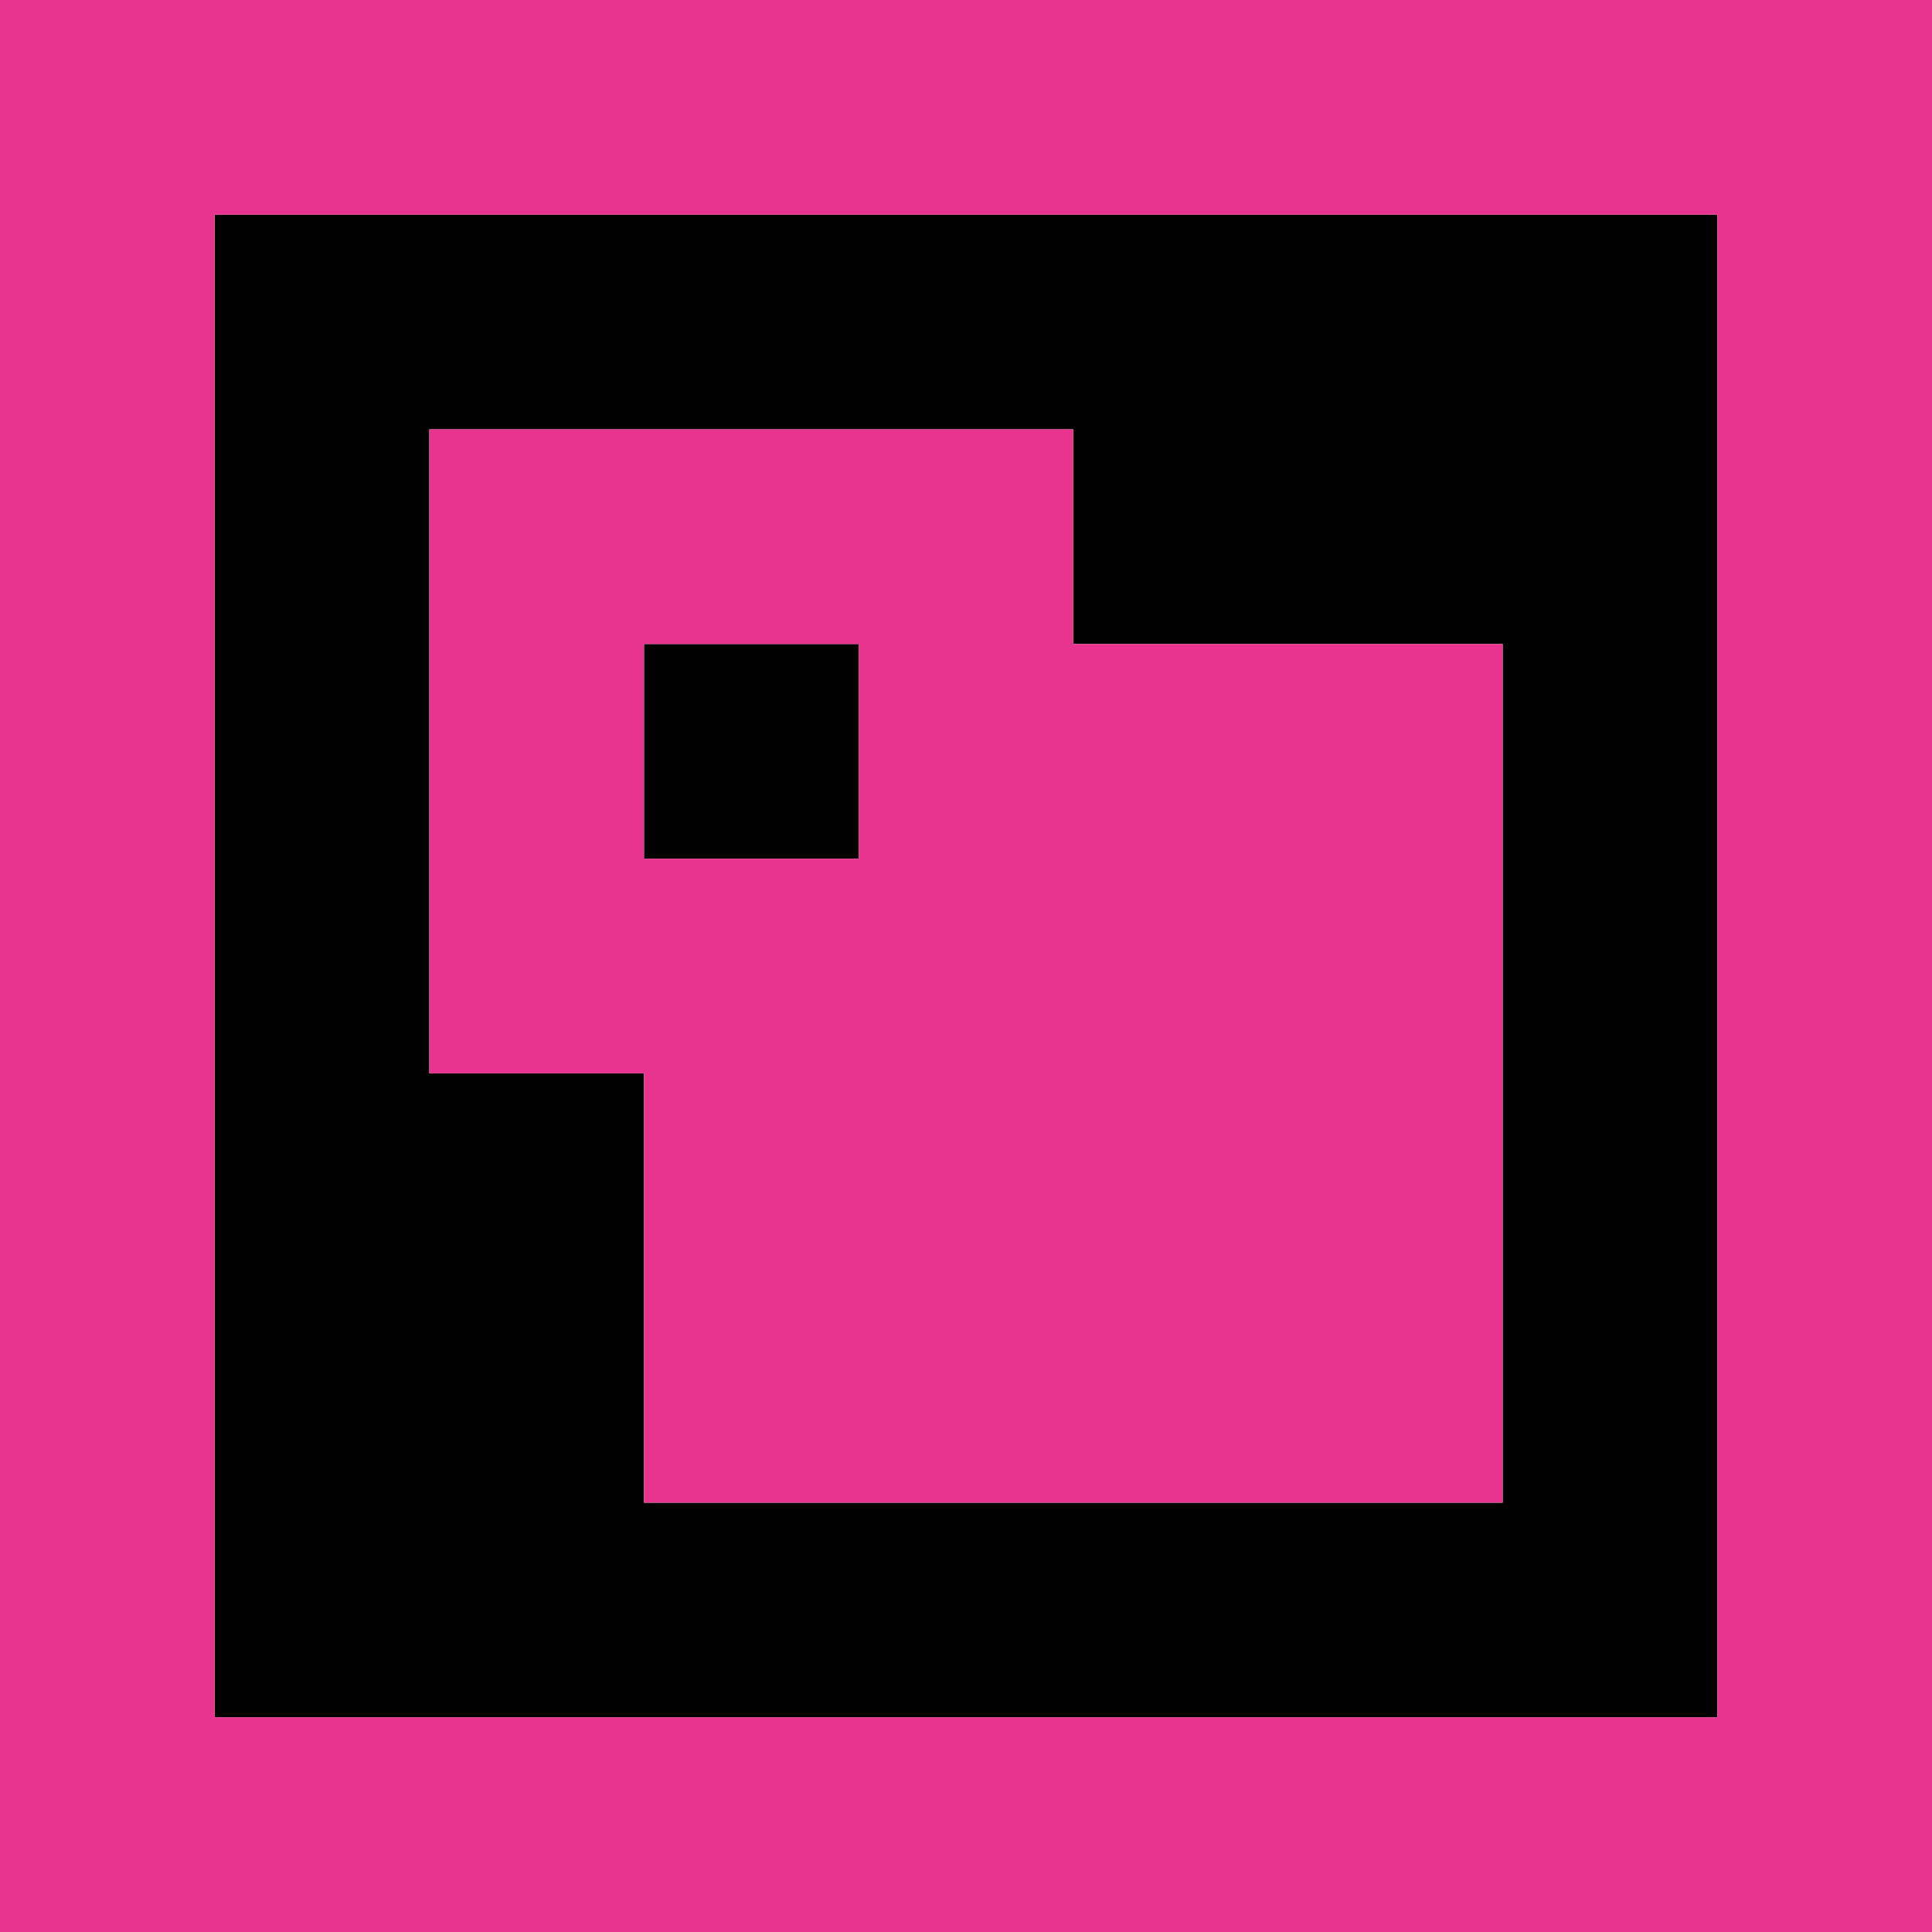 <svg xmlns="http://www.w3.org/2000/svg" width="1017" height="1017"><path d="M113,113h113v113h-113zM226,113h113v113h-113zM339,113h113v113h-113zM452,113h113v113h-113zM565,113h113v113h-113zM678,113h113v113h-113zM791,113h113v113h-113zM113,226h113v113h-113zM565,226h113v113h-113zM678,226h113v113h-113zM791,226h113v113h-113zM113,339h113v113h-113zM339,339h113v113h-113zM791,339h113v113h-113zM113,452h113v113h-113zM791,452h113v113h-113zM113,565h113v113h-113zM226,565h113v113h-113zM791,565h113v113h-113zM113,678h113v113h-113zM226,678h113v113h-113zM791,678h113v113h-113zM113,791h113v113h-113zM226,791h113v113h-113zM339,791h113v113h-113zM452,791h113v113h-113zM565,791h113v113h-113zM678,791h113v113h-113zM791,791h113v113h-113z" fill="#000000" fill-opacity="1"></path><path d="M0,0h113v113h-113zM113,0h113v113h-113zM226,0h113v113h-113zM339,0h113v113h-113zM452,0h113v113h-113zM565,0h113v113h-113zM678,0h113v113h-113zM791,0h113v113h-113zM904,0h113v113h-113zM0,113h113v113h-113zM904,113h113v113h-113zM0,226h113v113h-113zM226,226h113v113h-113zM339,226h113v113h-113zM452,226h113v113h-113zM904,226h113v113h-113zM0,339h113v113h-113zM226,339h113v113h-113zM452,339h113v113h-113zM565,339h113v113h-113zM678,339h113v113h-113zM904,339h113v113h-113zM0,452h113v113h-113zM226,452h113v113h-113zM339,452h113v113h-113zM452,452h113v113h-113zM565,452h113v113h-113zM678,452h113v113h-113zM904,452h113v113h-113zM0,565h113v113h-113zM339,565h113v113h-113zM452,565h113v113h-113zM565,565h113v113h-113zM678,565h113v113h-113zM904,565h113v113h-113zM0,678h113v113h-113zM339,678h113v113h-113zM452,678h113v113h-113zM565,678h113v113h-113zM678,678h113v113h-113zM904,678h113v113h-113zM0,791h113v113h-113zM904,791h113v113h-113zM0,904h113v113h-113zM113,904h113v113h-113zM226,904h113v113h-113zM339,904h113v113h-113zM452,904h113v113h-113zM565,904h113v113h-113zM678,904h113v113h-113zM791,904h113v113h-113zM904,904h113v113h-113z" fill="#e8348f" fill-opacity="1"></path></svg>